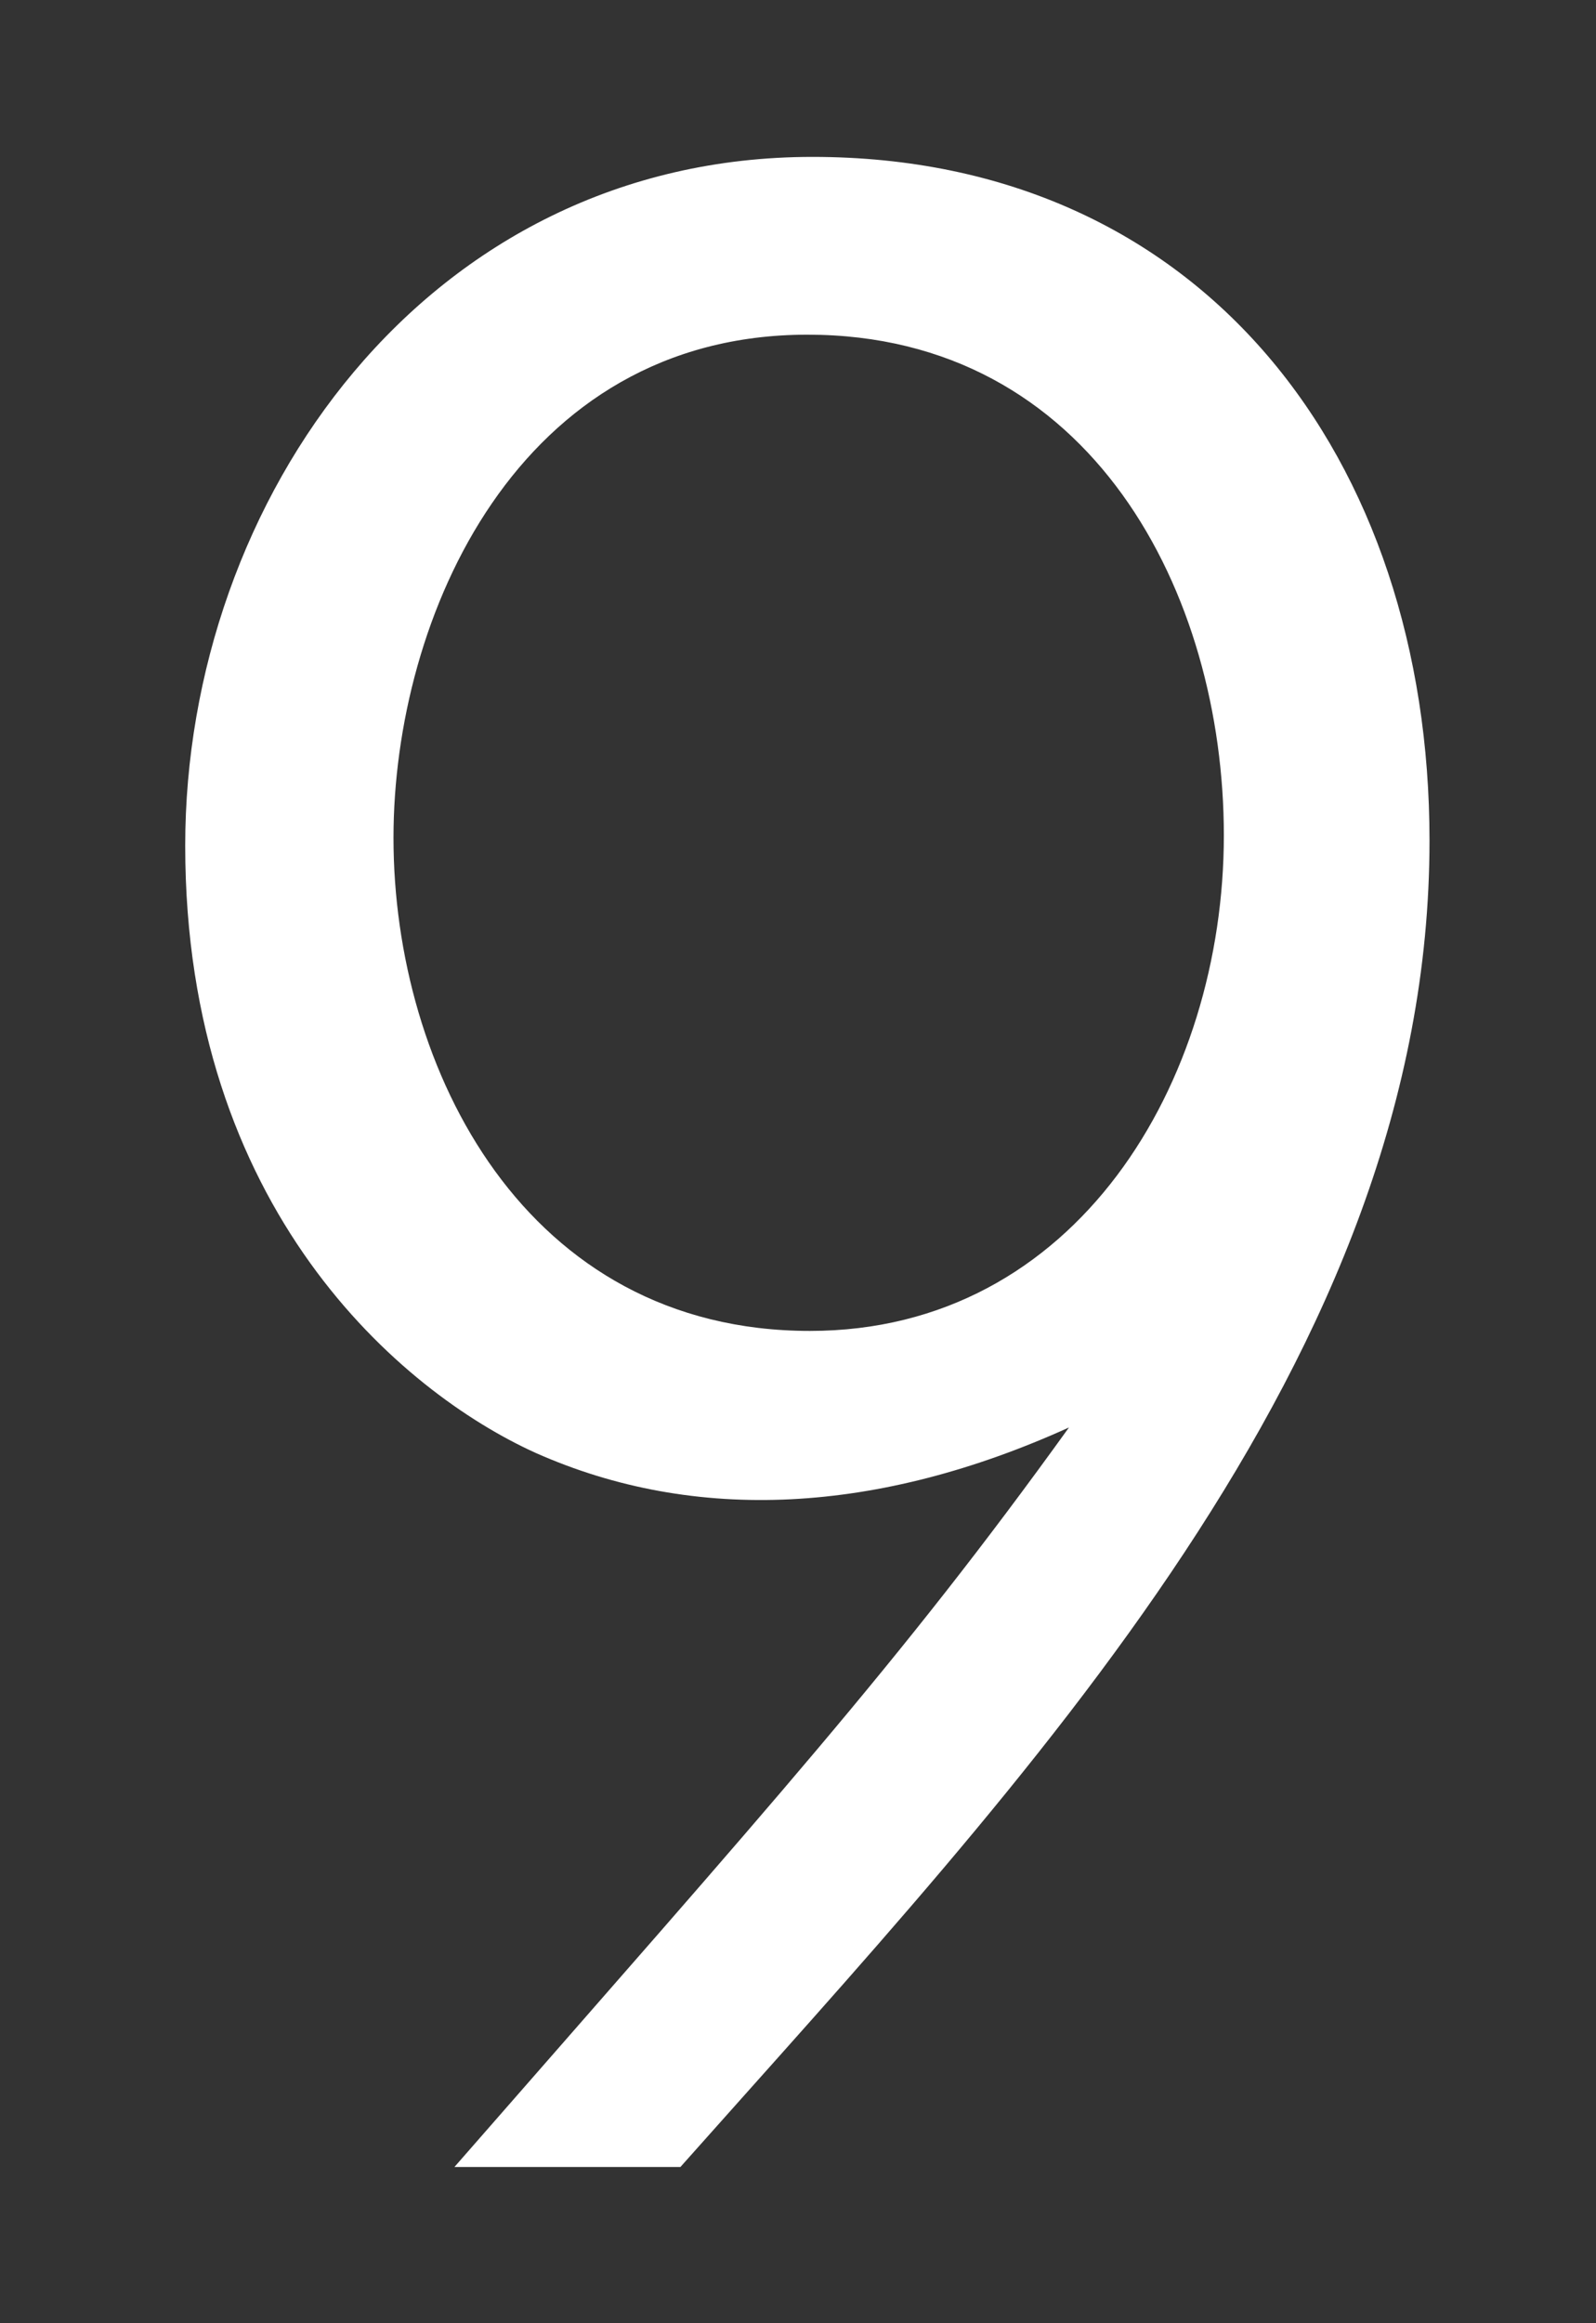<svg enable-background="new 0 0 22 32" height="32" viewBox="0 0 22 32" width="22" xmlns="http://www.w3.org/2000/svg">
<rect x="0" y="0" width="22" height="32" fill="#333333" stroke="none"/>
<path d="m14.735 19.662c-2.626 1.19-5.146 1.33-7.352.35-1.855-.84-4.83-3.359-4.83-8.364 0-4.761 3.325-9.487 8.646-9.487 5.391 0 8.506 4.166 8.506 9.416 0 7.141-5.565 12.916-10.326 18.271h-3.115c4.376-5.005 6.126-6.93 8.471-10.186zm-9.311-8.121c0 3.186 1.82 6.791 5.741 6.791 3.675 0 5.705-3.43 5.705-6.826 0-3.325-1.82-6.896-5.74-6.896-3.991 0-5.706 3.886-5.706 6.931z" fill="#fff"/>
<path d="m0 0h22v32h-22z" fill="none"/>
</svg>
